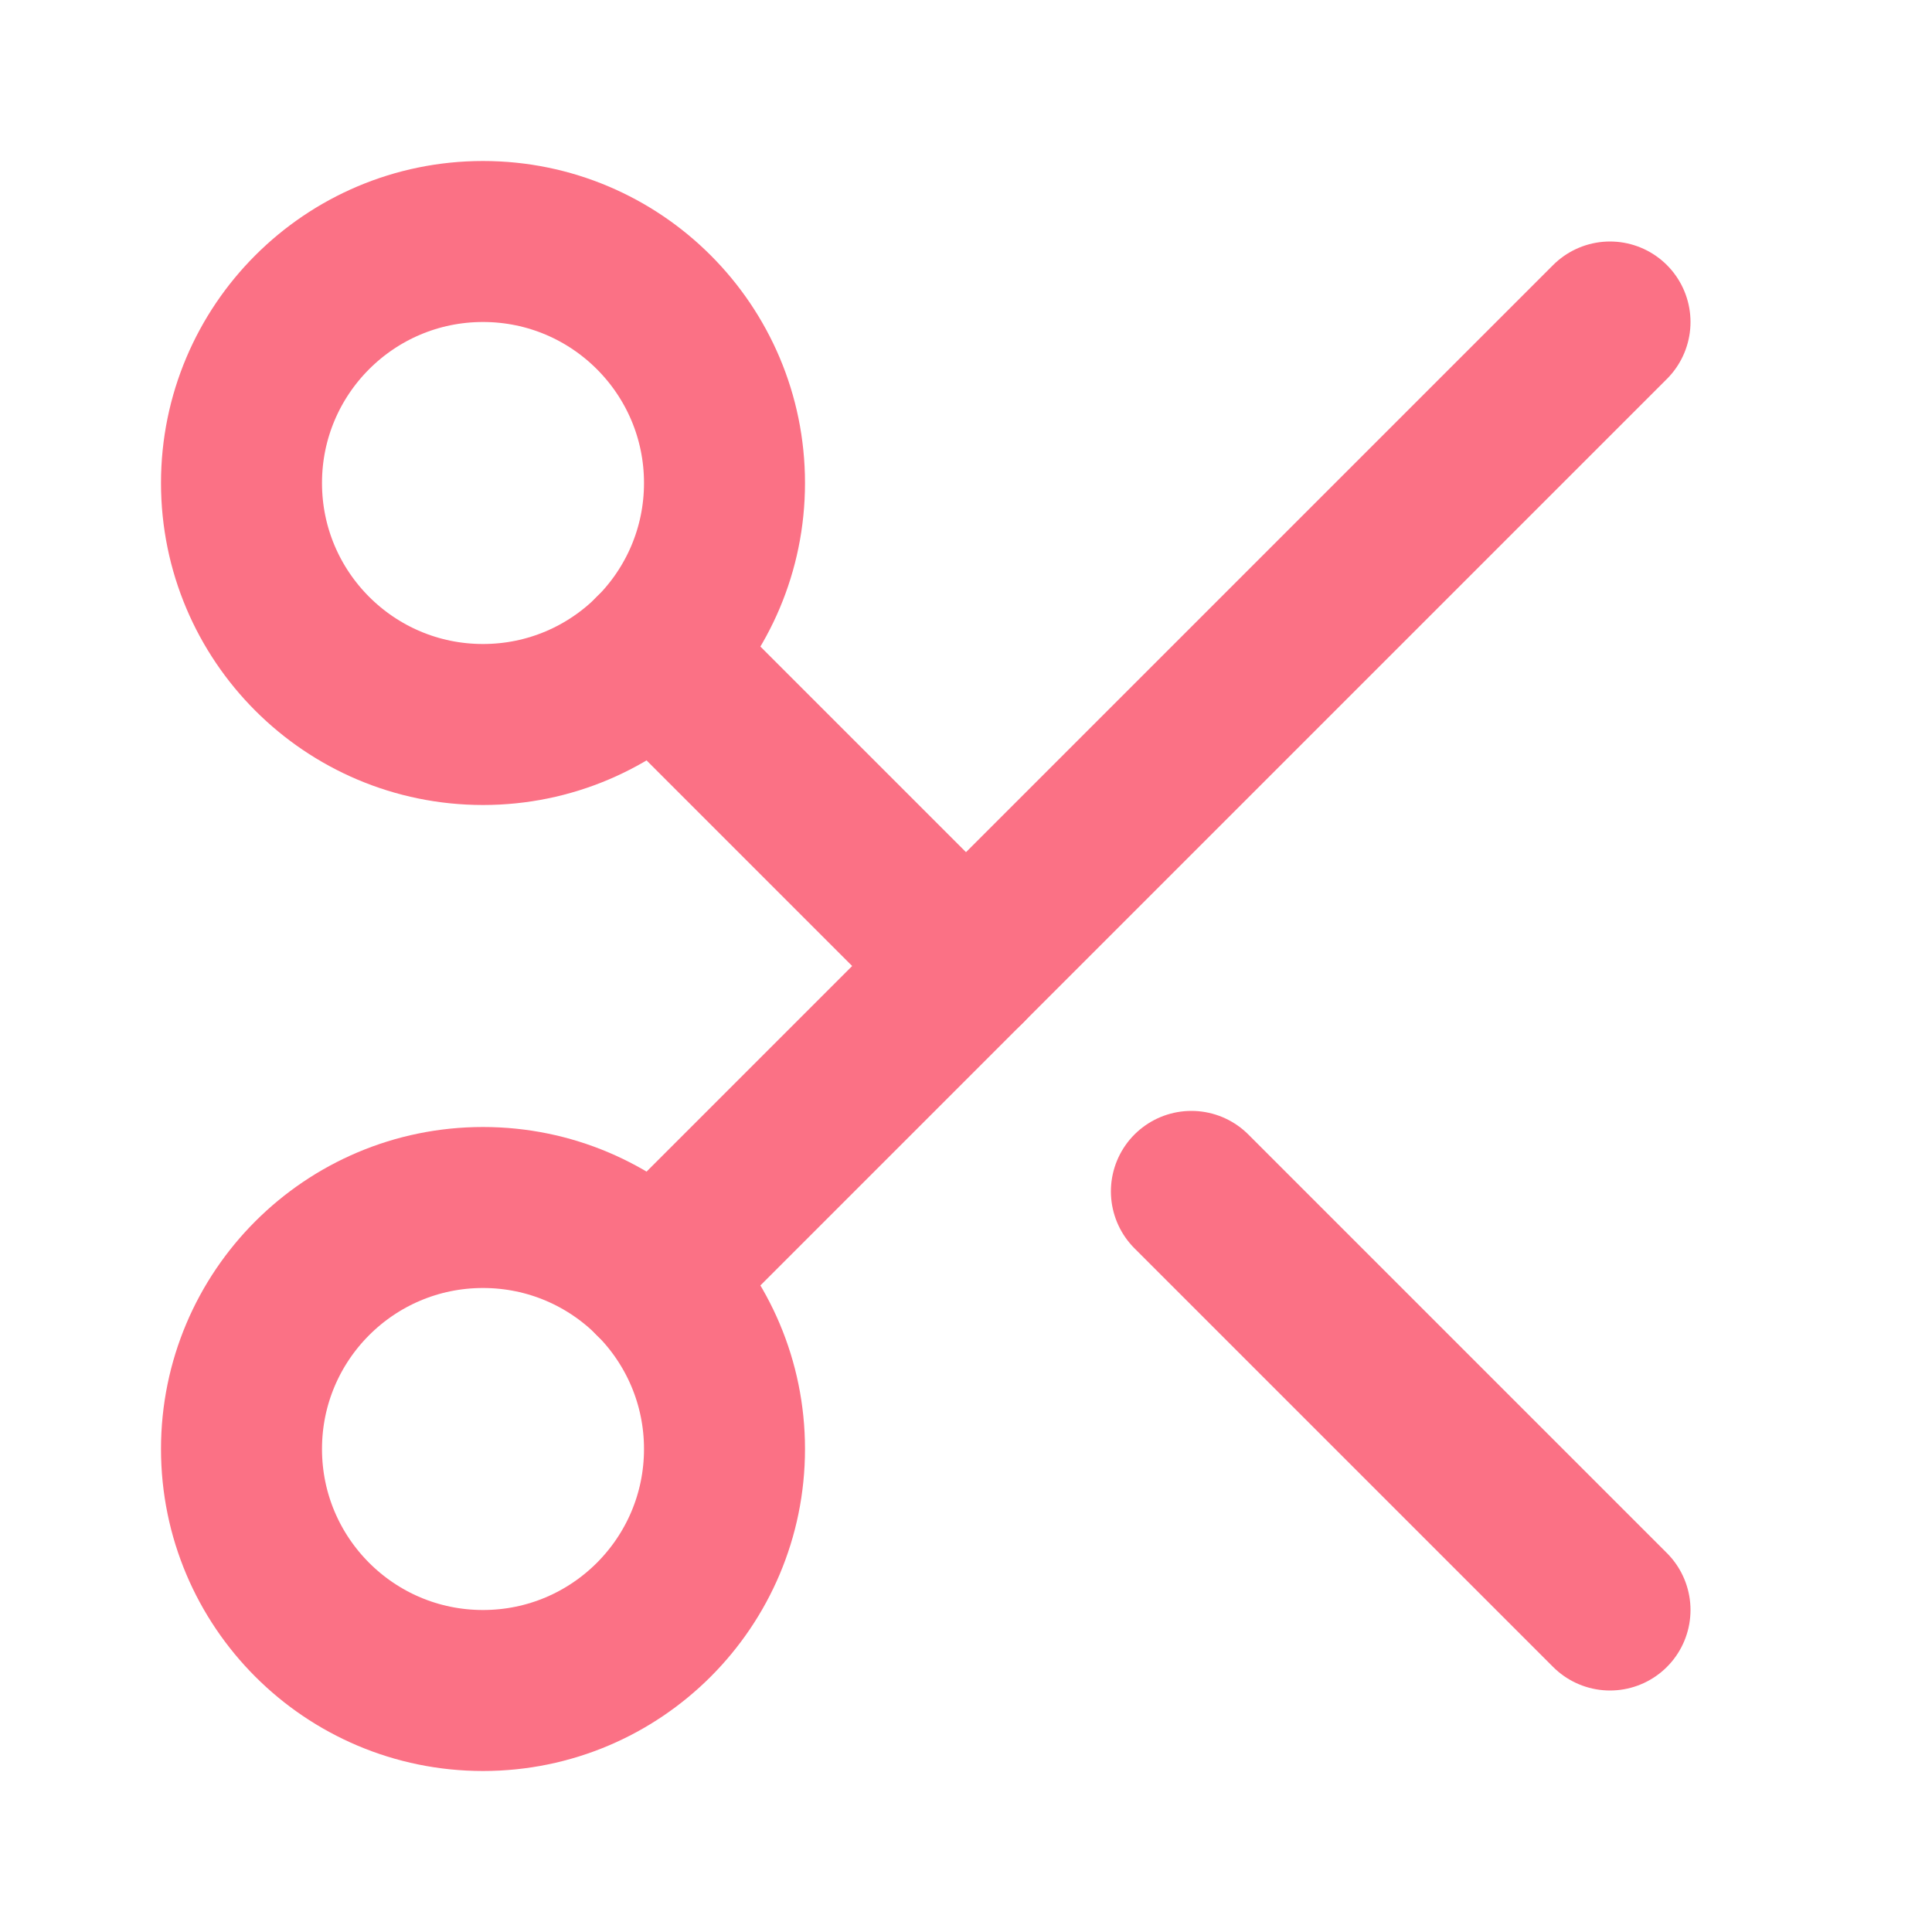 <svg xmlns:xlink="http://www.w3.org/1999/xlink" xmlns="http://www.w3.org/2000/svg" width="24" height="24" viewBox="0 0 24 24" fill="none" stroke="currentColor" stroke-width="2" stroke-linecap="round" stroke-linejoin="round" class="lucide lucide-scissors h-8 w-8 text-rose-400 group-hover:text-white transition-colors duration-300"><circle cx="6" cy="6" r="3" stroke="#FB7185" fill="none" stroke-width="2px"></circle><path d="M8.12 8.12 12 12" stroke="#FB7185" fill="none" stroke-width="2px"></path><path d="M20 4 8.12 15.88" stroke="#FB7185" fill="none" stroke-width="2px"></path><circle cx="6" cy="18" r="3" stroke="#FB7185" fill="none" stroke-width="2px"></circle><path d="M14.8 14.8 20 20" stroke="#FB7185" fill="none" stroke-width="2px"></path></svg>